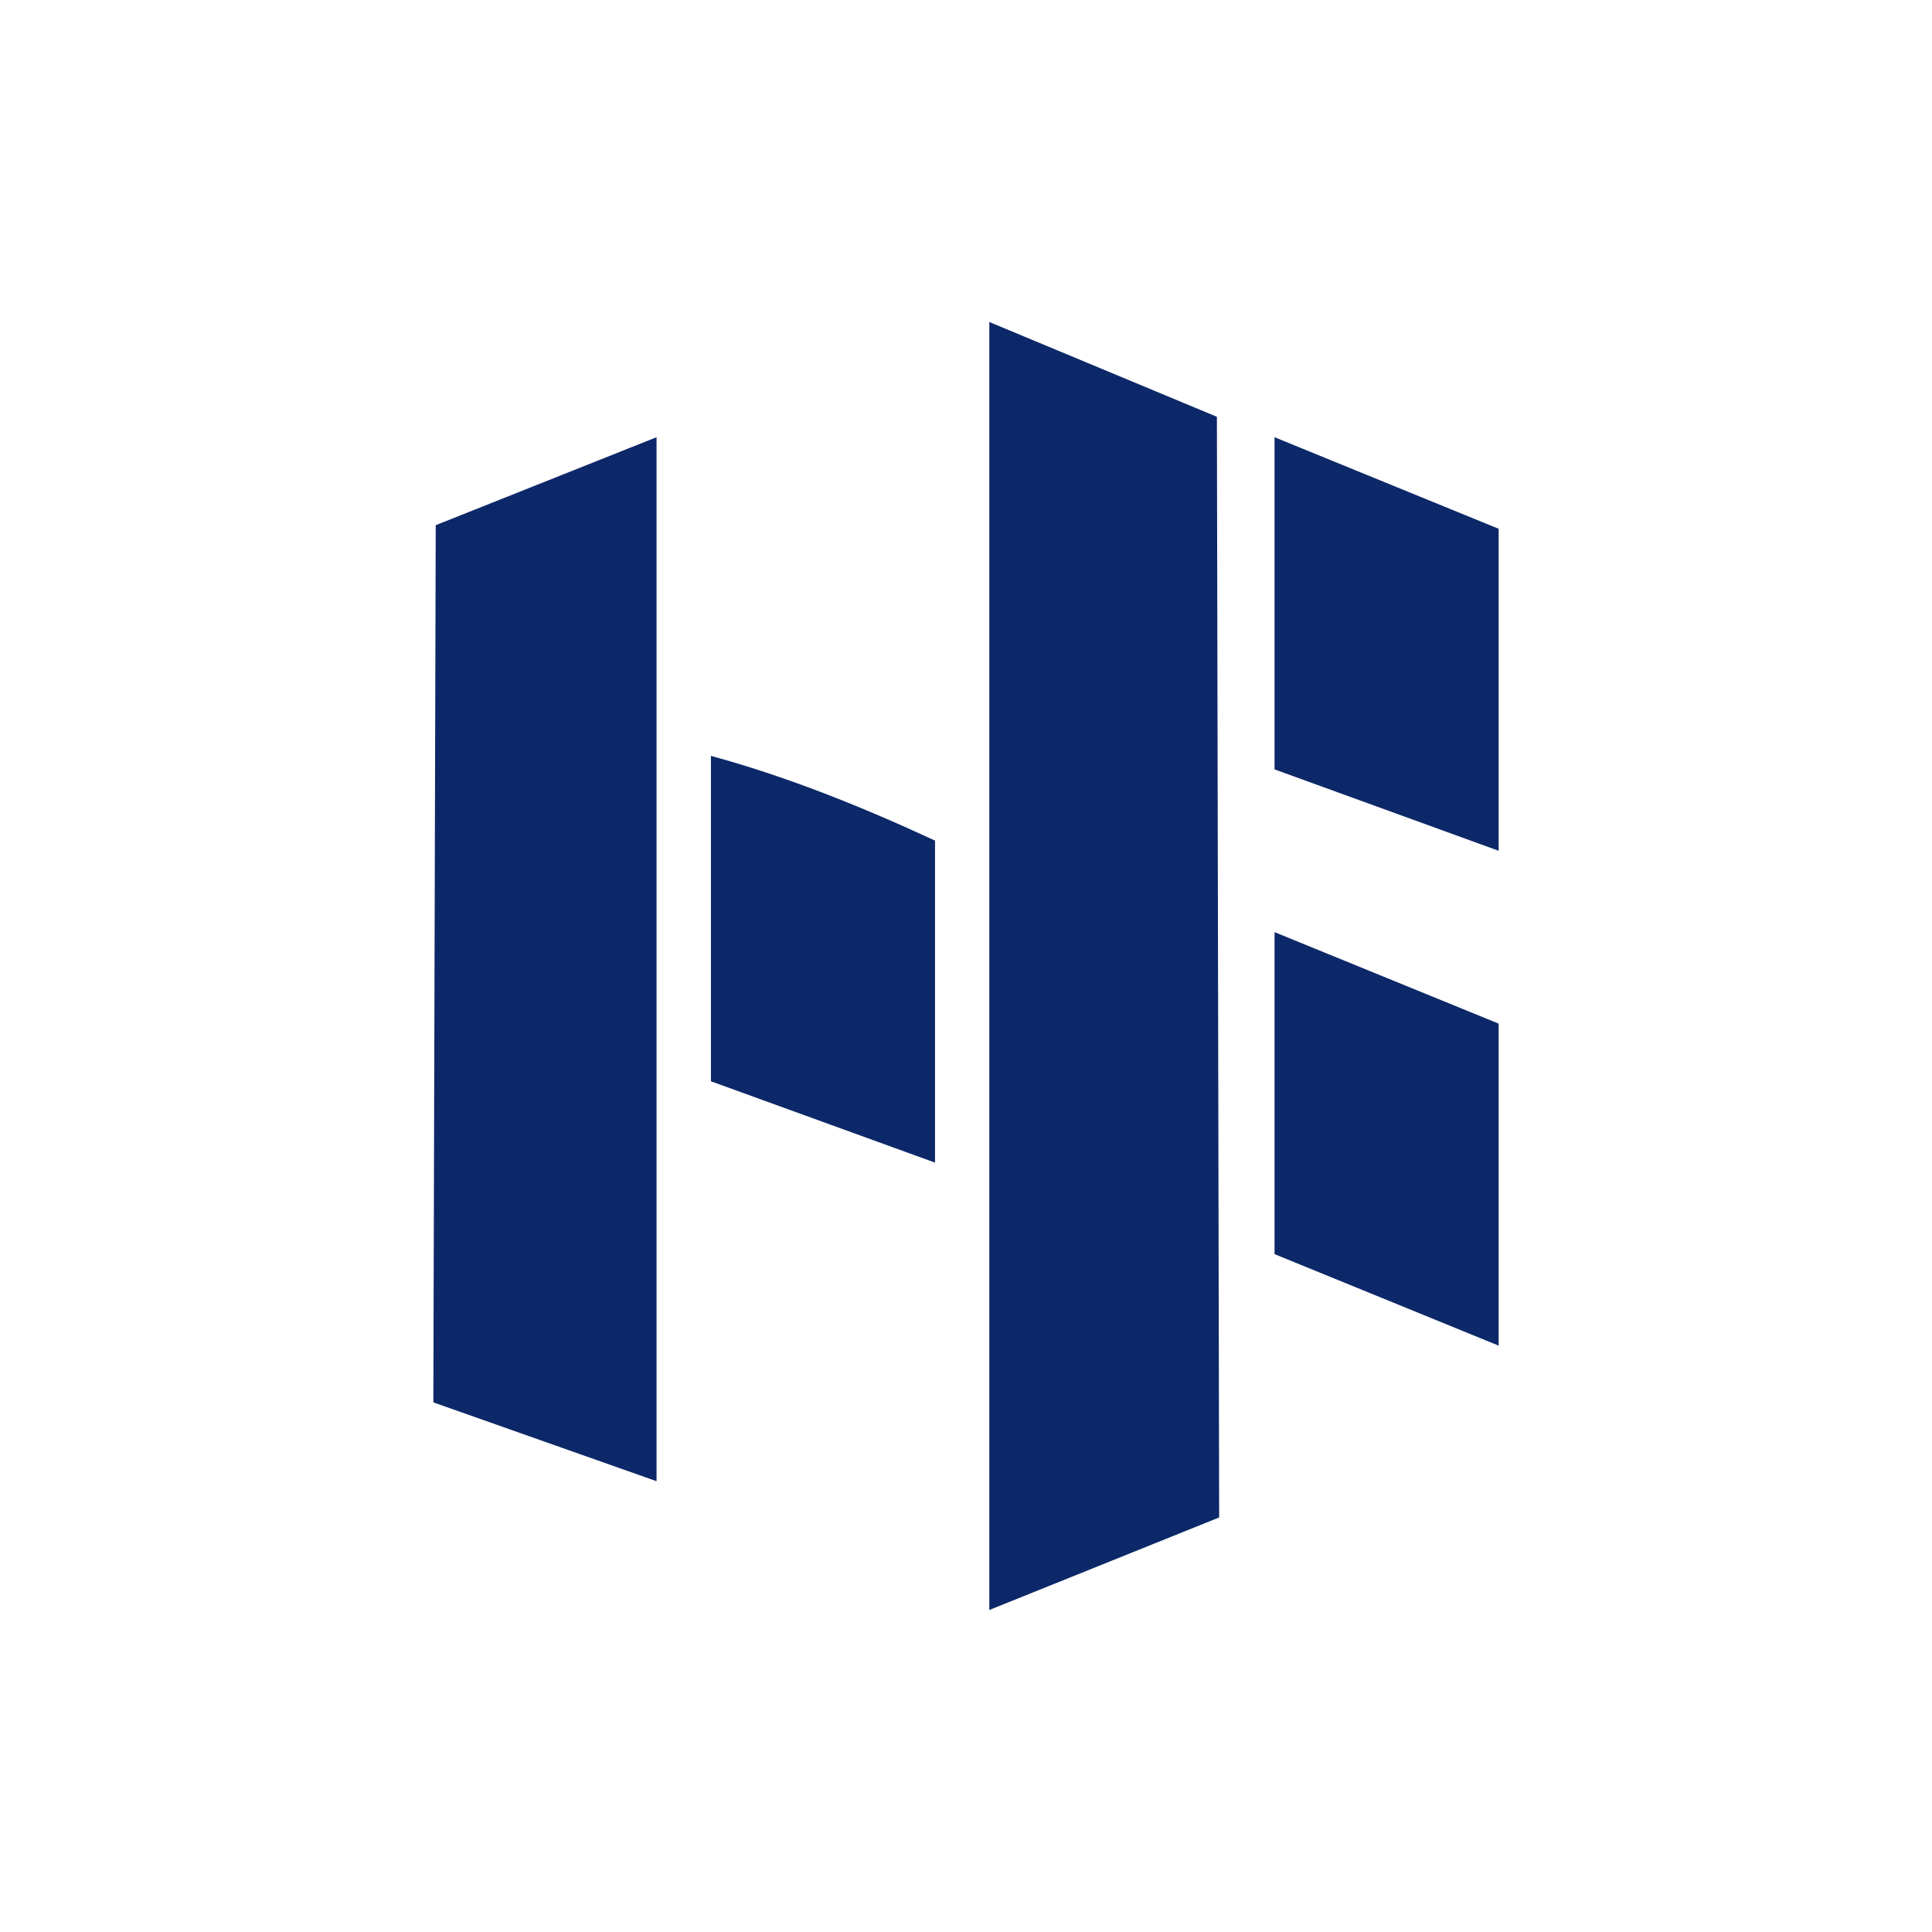 <?xml version="1.0" encoding="UTF-8"?>
<svg id="Layer_1" data-name="Layer 1" xmlns="http://www.w3.org/2000/svg" viewBox="0 0 300 300">
  <defs>
    <style>
      .cls-1 {
        fill: #0d2868;
      }
    </style>
  </defs>
  <polygon class="cls-1" points="153.62 250 153.62 50 188.96 64.72 189.31 235.63 153.62 250"/>
  <polygon class="cls-1" points="101.95 67.89 101.95 230 67.29 217.76 67.66 81.55 101.95 67.89"/>
  <polygon class="cls-1" points="232.71 132.11 197.91 119.47 197.91 67.89 232.71 82.11 232.71 132.11"/>
  <polygon class="cls-1" points="232.71 208.95 197.91 194.74 197.91 144.74 232.71 158.95 232.71 208.95"/>
  <path class="cls-1" d="M145.19,180.53l-34.8-12.63v-50.53c11.93,3.25,23.59,7.96,34.8,13.16v50Z"/>
</svg>